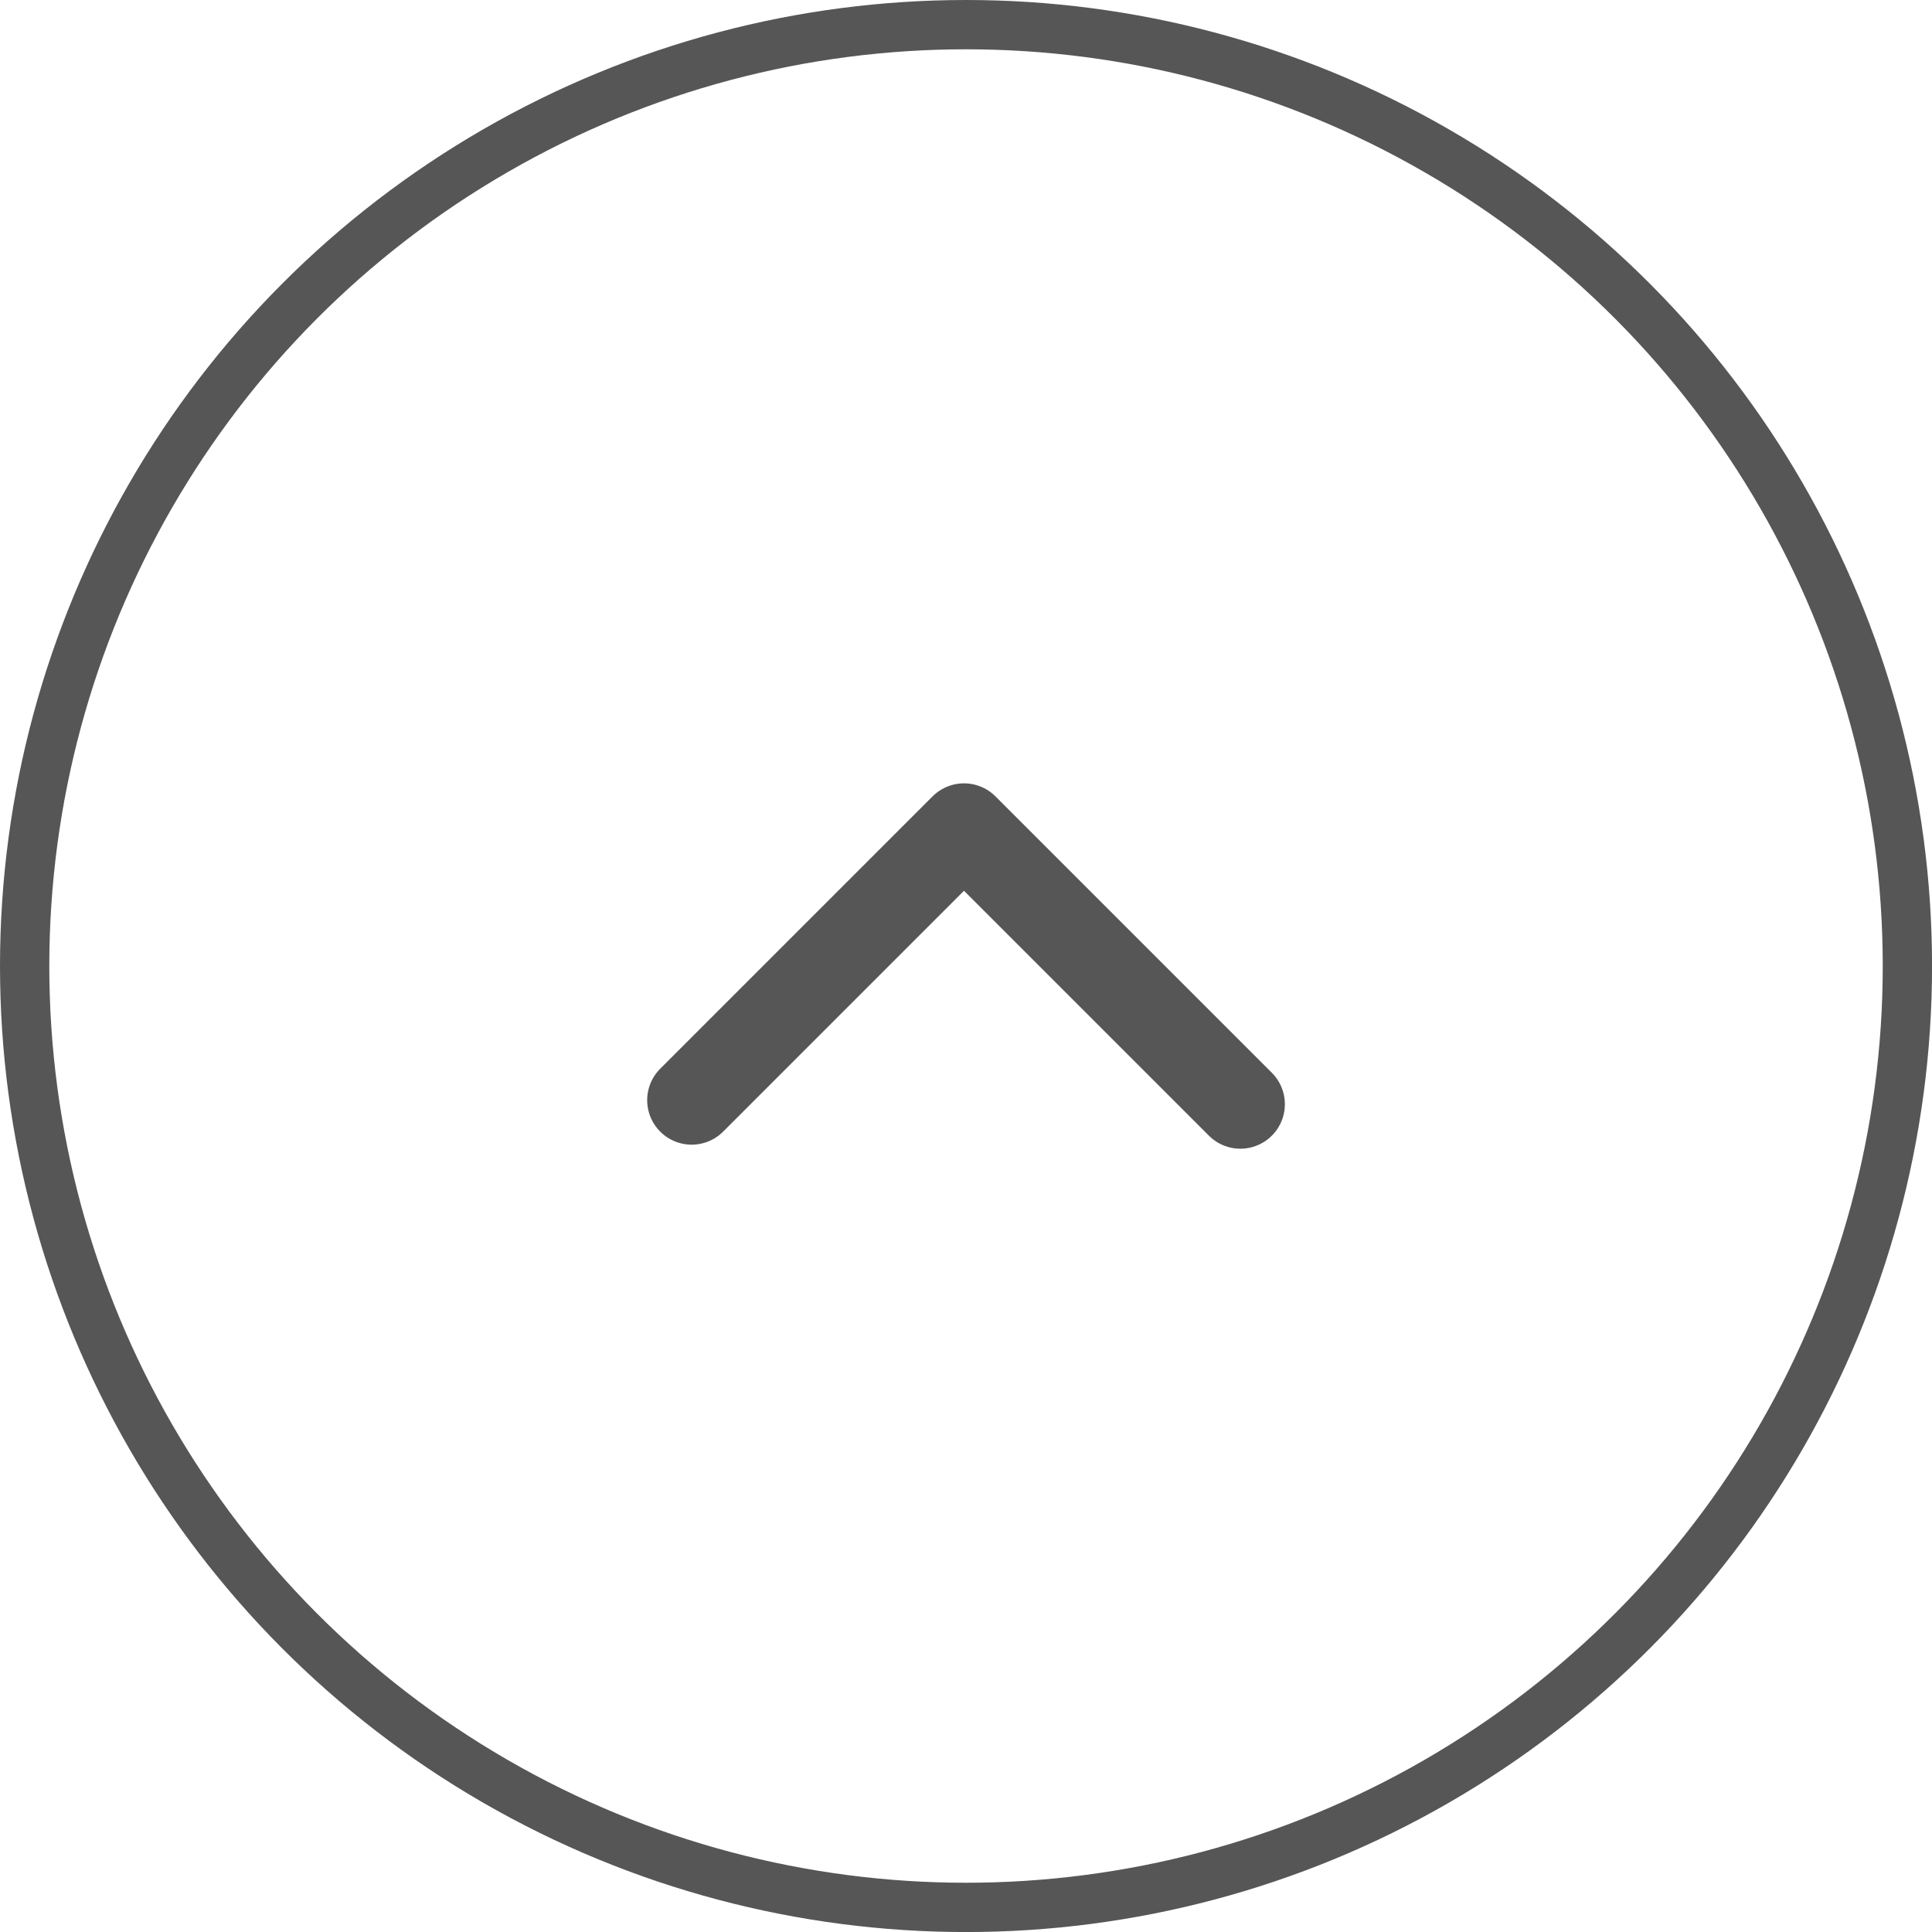 <?xml version="1.0" encoding="utf-8"?>
<!-- Generator: Adobe Illustrator 15.1.0, SVG Export Plug-In . SVG Version: 6.00 Build 0)  -->
<!DOCTYPE svg PUBLIC "-//W3C//DTD SVG 1.1//EN" "http://www.w3.org/Graphics/SVG/1.1/DTD/svg11.dtd">
<svg version="1.1" id="layer_1" xmlns="http://www.w3.org/2000/svg" xmlns:xlink="http://www.w3.org/1999/xlink" x="0px" y="0px"
	 width="39.189px" height="39.189px" viewBox="0 0 39.189 39.189" enable-background="new 0 0 39.189 39.189" xml:space="preserve">
<polyline fill="none" stroke="#565656" stroke-width="1.805" stroke-linecap="round" stroke-linejoin="round" stroke-miterlimit="10" points="
	14.03,22.316 19.554,16.792 25.16,22.398 "/>
<circle fill="none" stroke="#565656" stroke-linecap="round" stroke-linejoin="round" stroke-miterlimit="10" cx="19.595" cy="19.595" r="19.095"/>
</svg>

